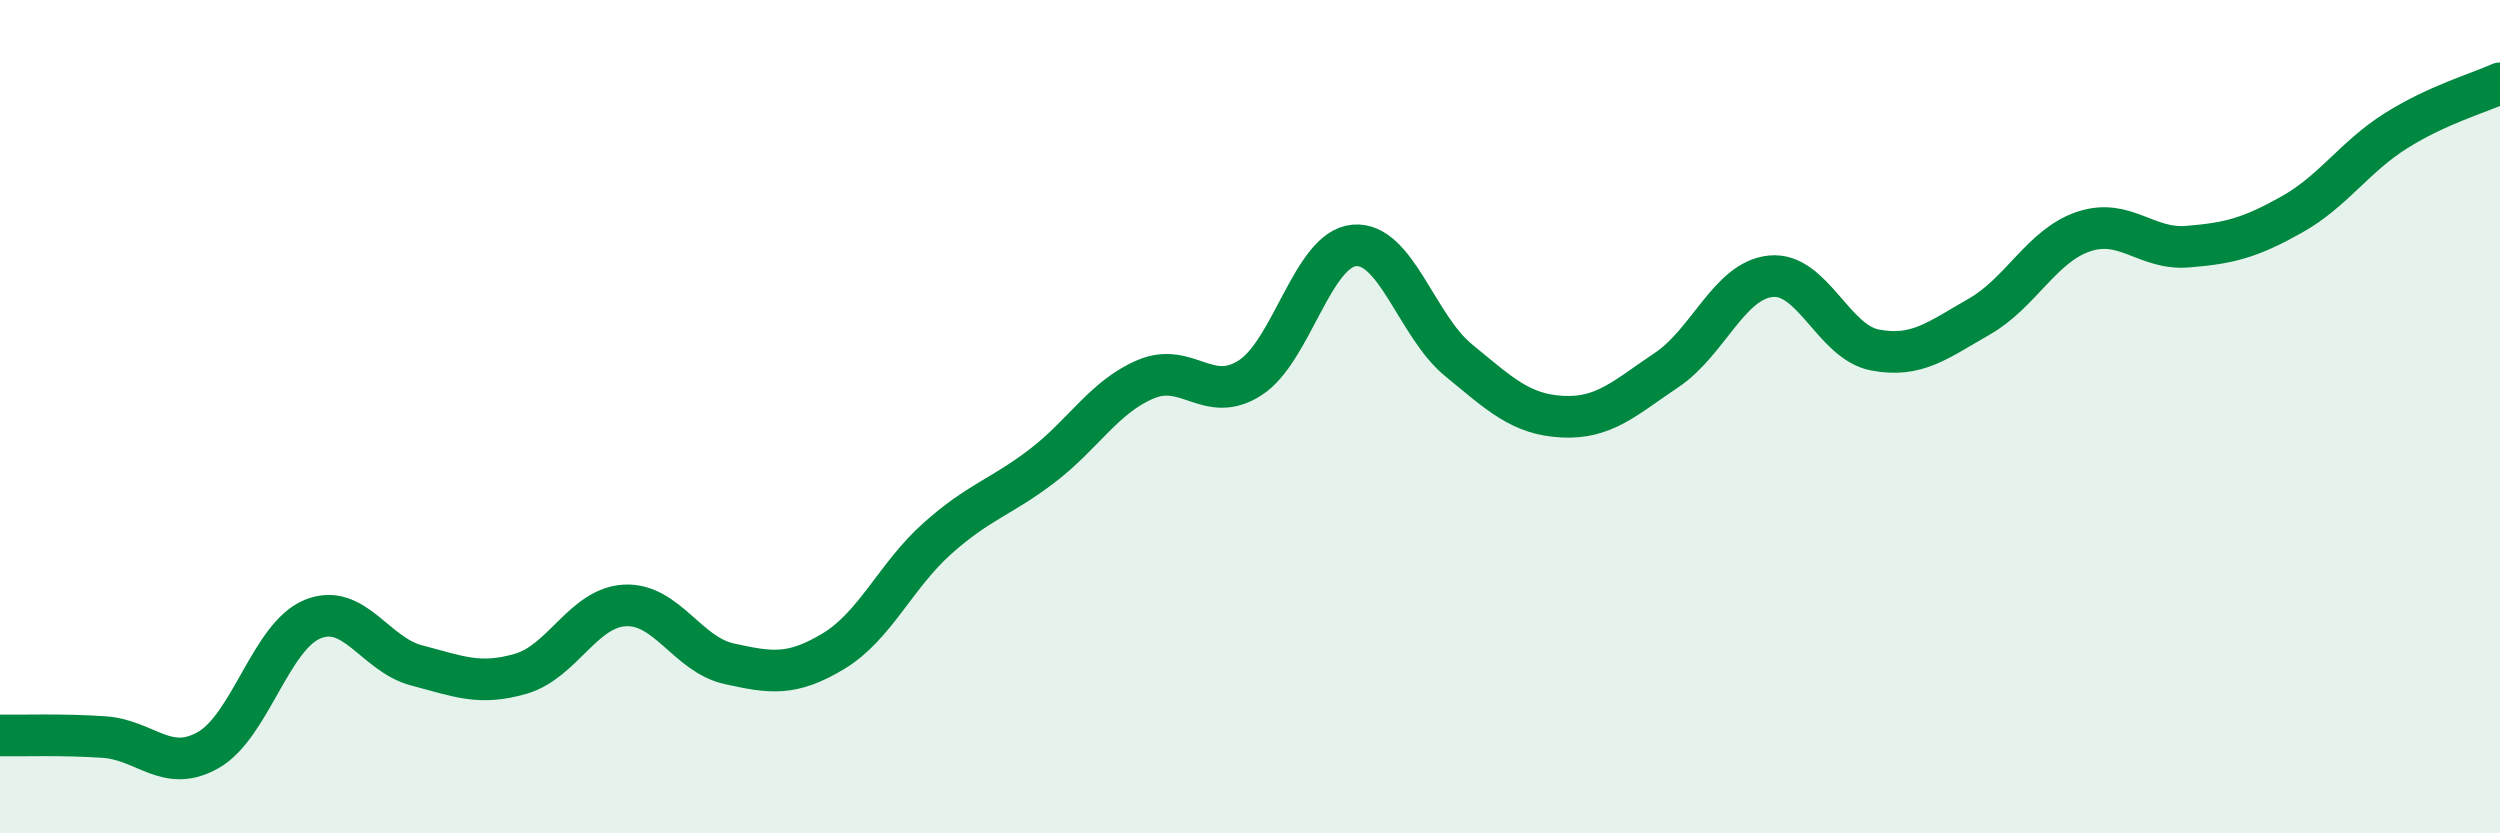 
    <svg width="60" height="20" viewBox="0 0 60 20" xmlns="http://www.w3.org/2000/svg">
      <path
        d="M 0,17.65 C 0.5,17.66 1.5,17.62 2.5,17.69 C 3.5,17.76 4,18.57 5,18 C 6,17.43 6.5,15.27 7.5,14.86 C 8.5,14.45 9,15.71 10,15.97 C 11,16.23 11.5,16.46 12.5,16.17 C 13.5,15.88 14,14.58 15,14.53 C 16,14.48 16.5,15.71 17.5,15.93 C 18.5,16.15 19,16.23 20,15.63 C 21,15.03 21.5,13.81 22.5,12.92 C 23.5,12.03 24,11.95 25,11.19 C 26,10.43 26.5,9.52 27.5,9.1 C 28.5,8.68 29,9.71 30,9.07 C 31,8.43 31.5,5.98 32.5,5.89 C 33.5,5.8 34,7.82 35,8.64 C 36,9.46 36.5,9.95 37.5,10 C 38.5,10.05 39,9.55 40,8.88 C 41,8.21 41.5,6.73 42.5,6.63 C 43.5,6.53 44,8.21 45,8.4 C 46,8.59 46.5,8.17 47.5,7.6 C 48.5,7.03 49,5.9 50,5.56 C 51,5.22 51.5,6 52.5,5.92 C 53.5,5.84 54,5.71 55,5.15 C 56,4.59 56.5,3.77 57.5,3.14 C 58.5,2.51 59.5,2.23 60,2L60 20L0 20Z"
        fill="#008740"
        opacity="0.1"
        stroke-linecap="round"
        stroke-linejoin="round"
      />
      <path
        d="M 0,17.65 C 0.5,17.66 1.5,17.62 2.5,17.69 C 3.5,17.76 4,18.57 5,18 C 6,17.43 6.5,15.27 7.5,14.86 C 8.5,14.45 9,15.71 10,15.97 C 11,16.23 11.5,16.46 12.5,16.17 C 13.5,15.88 14,14.58 15,14.53 C 16,14.48 16.5,15.71 17.5,15.93 C 18.5,16.15 19,16.23 20,15.63 C 21,15.03 21.5,13.81 22.5,12.92 C 23.5,12.03 24,11.95 25,11.19 C 26,10.43 26.5,9.52 27.5,9.1 C 28.5,8.68 29,9.71 30,9.07 C 31,8.43 31.5,5.98 32.5,5.89 C 33.5,5.8 34,7.82 35,8.64 C 36,9.46 36.5,9.95 37.5,10 C 38.5,10.05 39,9.55 40,8.88 C 41,8.21 41.5,6.73 42.5,6.63 C 43.5,6.53 44,8.21 45,8.4 C 46,8.59 46.5,8.17 47.5,7.6 C 48.5,7.03 49,5.9 50,5.56 C 51,5.22 51.5,6 52.5,5.92 C 53.5,5.84 54,5.71 55,5.15 C 56,4.59 56.5,3.77 57.5,3.14 C 58.5,2.51 59.5,2.23 60,2"
        stroke="#008740"
        stroke-width="1"
        fill="none"
        stroke-linecap="round"
        stroke-linejoin="round"
      />
    </svg>
  